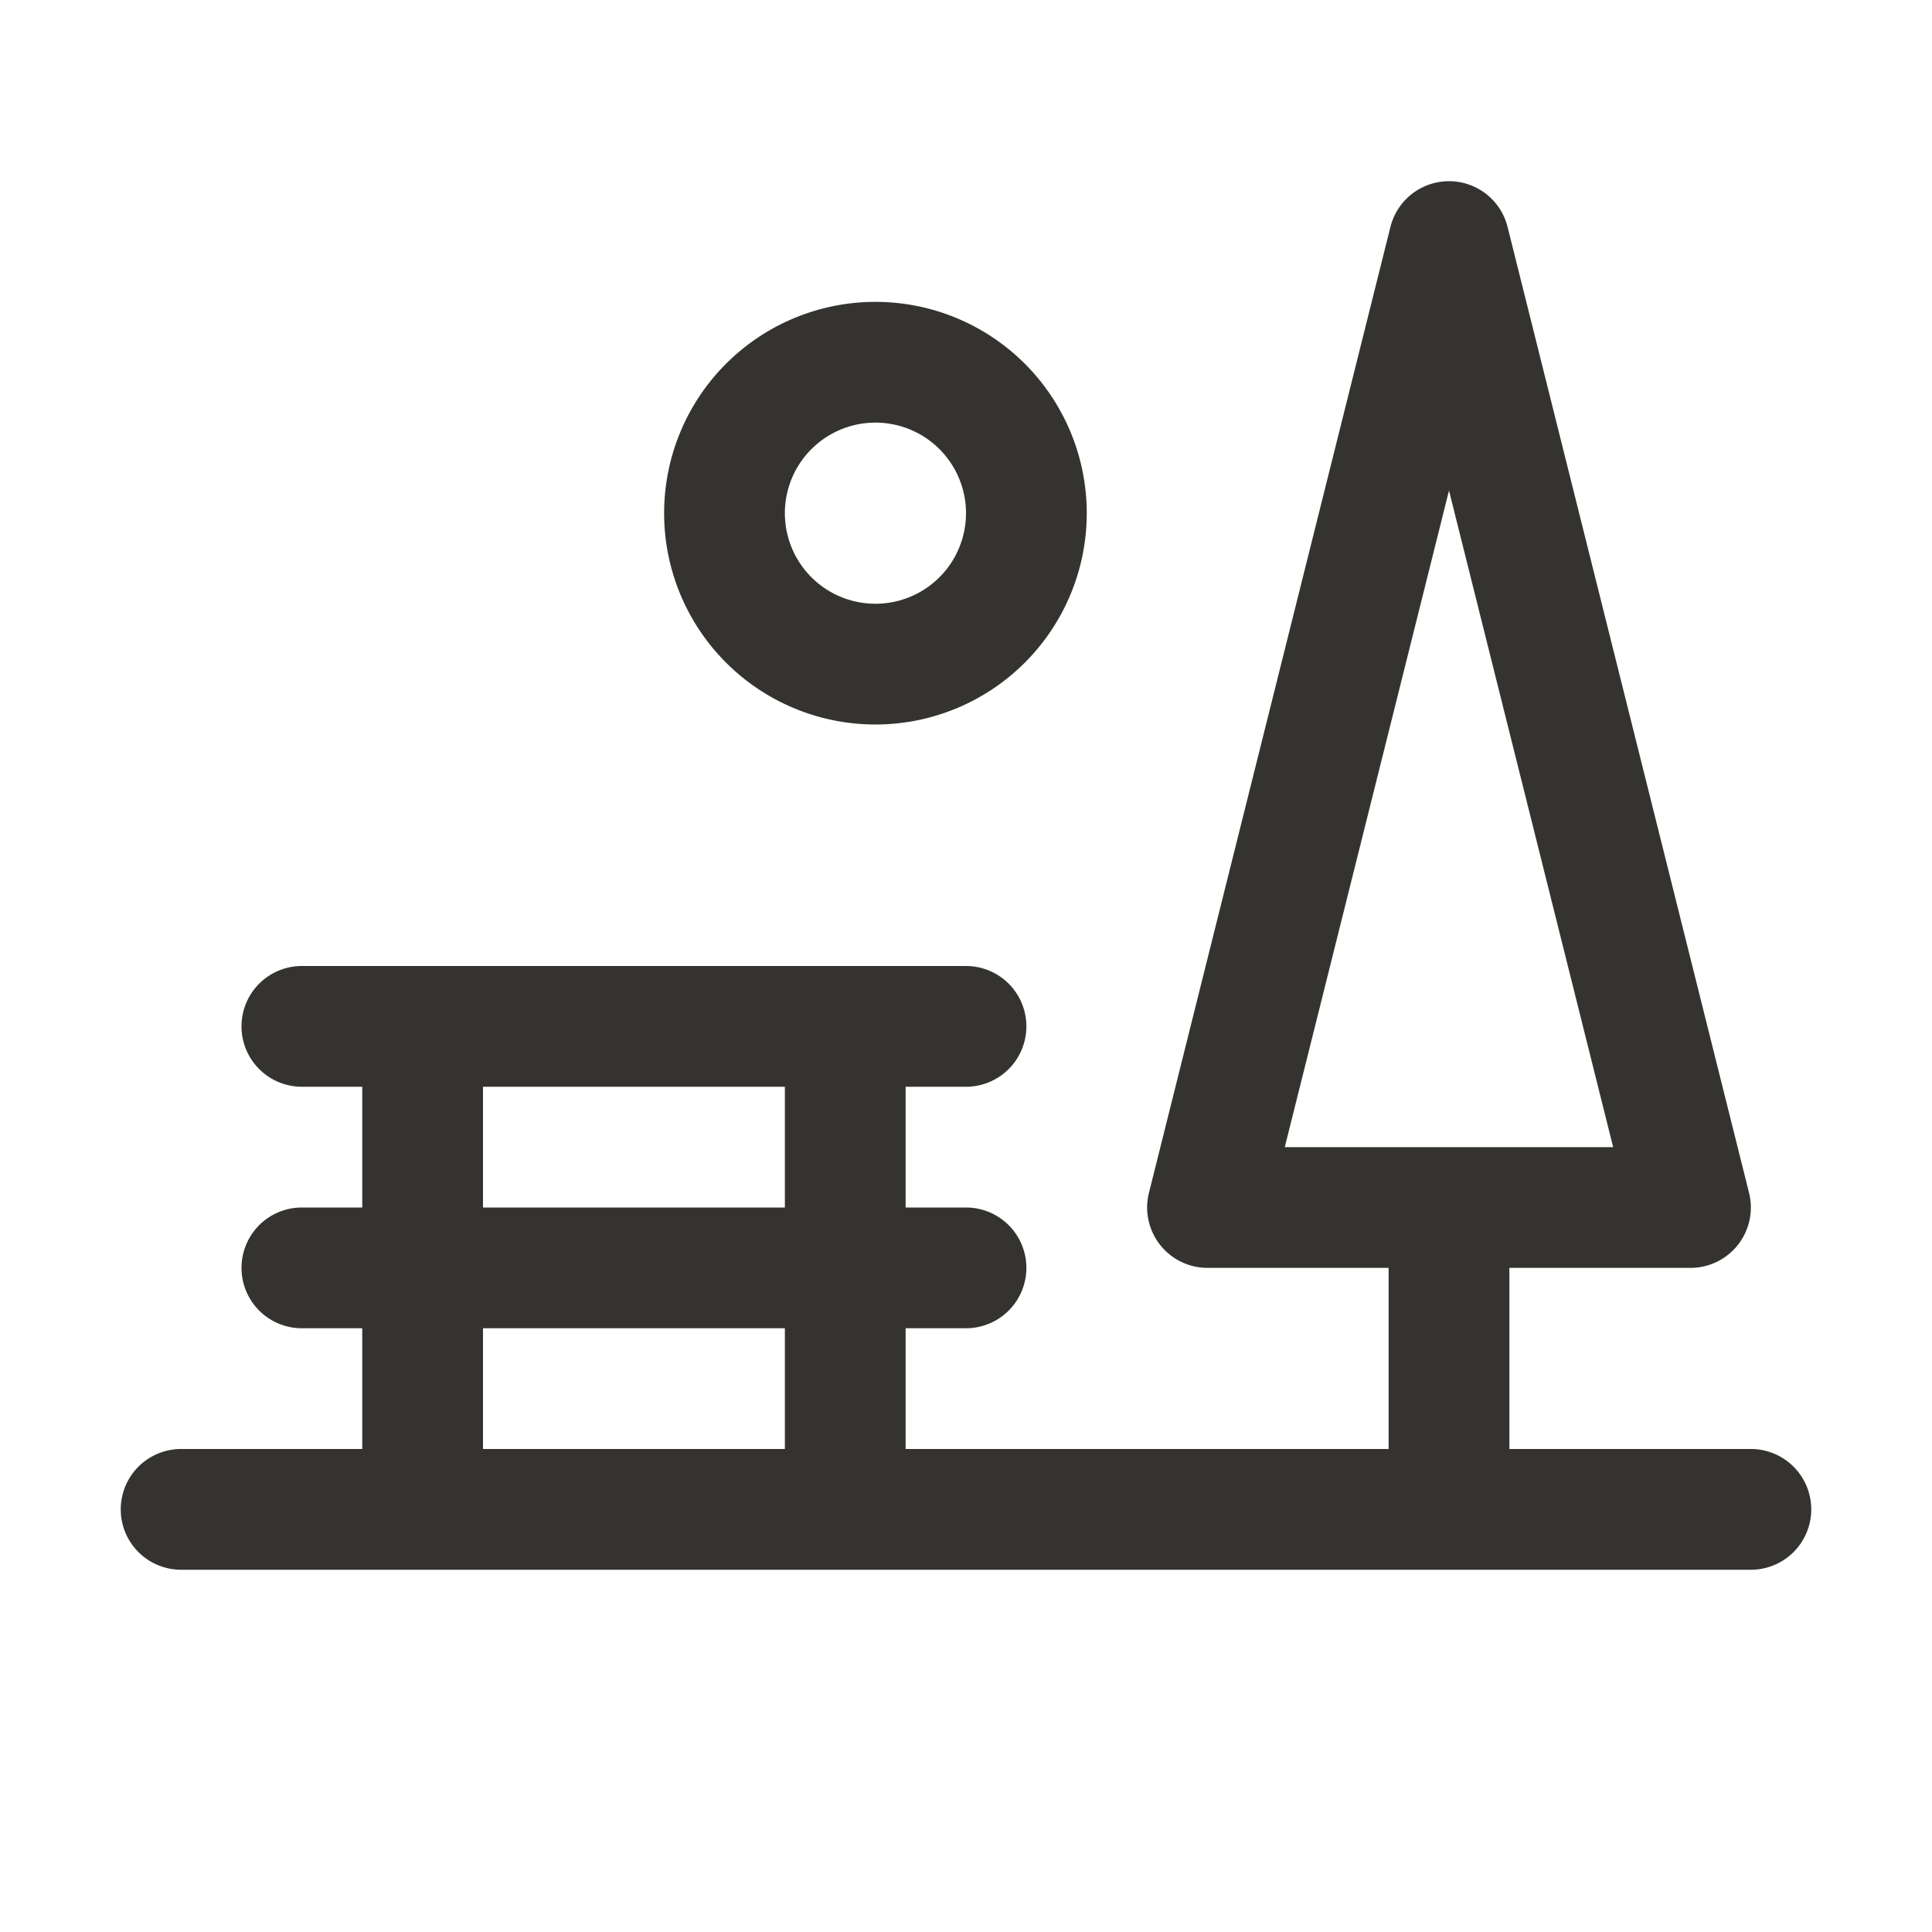 <svg width="32" height="32" viewBox="0 0 32 32" fill="none" xmlns="http://www.w3.org/2000/svg"><path d="M29 24h-4v-3h3a1 1 0 0 0 .97-1.242l-4-16a1 1 0 0 0-1.94 0l-4 16A1 1 0 0 0 20 21h3v3h-8v-2h1a1 1 0 0 0 0-2h-1v-2h1a1 1 0 0 0 0-2H5a1 1 0 0 0 0 2h1v2H5a1 1 0 0 0 0 2h1v2H3a1 1 0 0 0 0 2h26a1 1 0 0 0 0-2M24 8.125 26.719 19H21.28zM8 18h5v2H8zm0 4h5v2H8zm6.5-10a3.5 3.5 0 1 0 0-7 3.5 3.5 0 0 0 0 7m0-5a1.5 1.5 0 1 1 0 3 1.5 1.5 0 0 1 0-3" fill="#343330"/></svg>